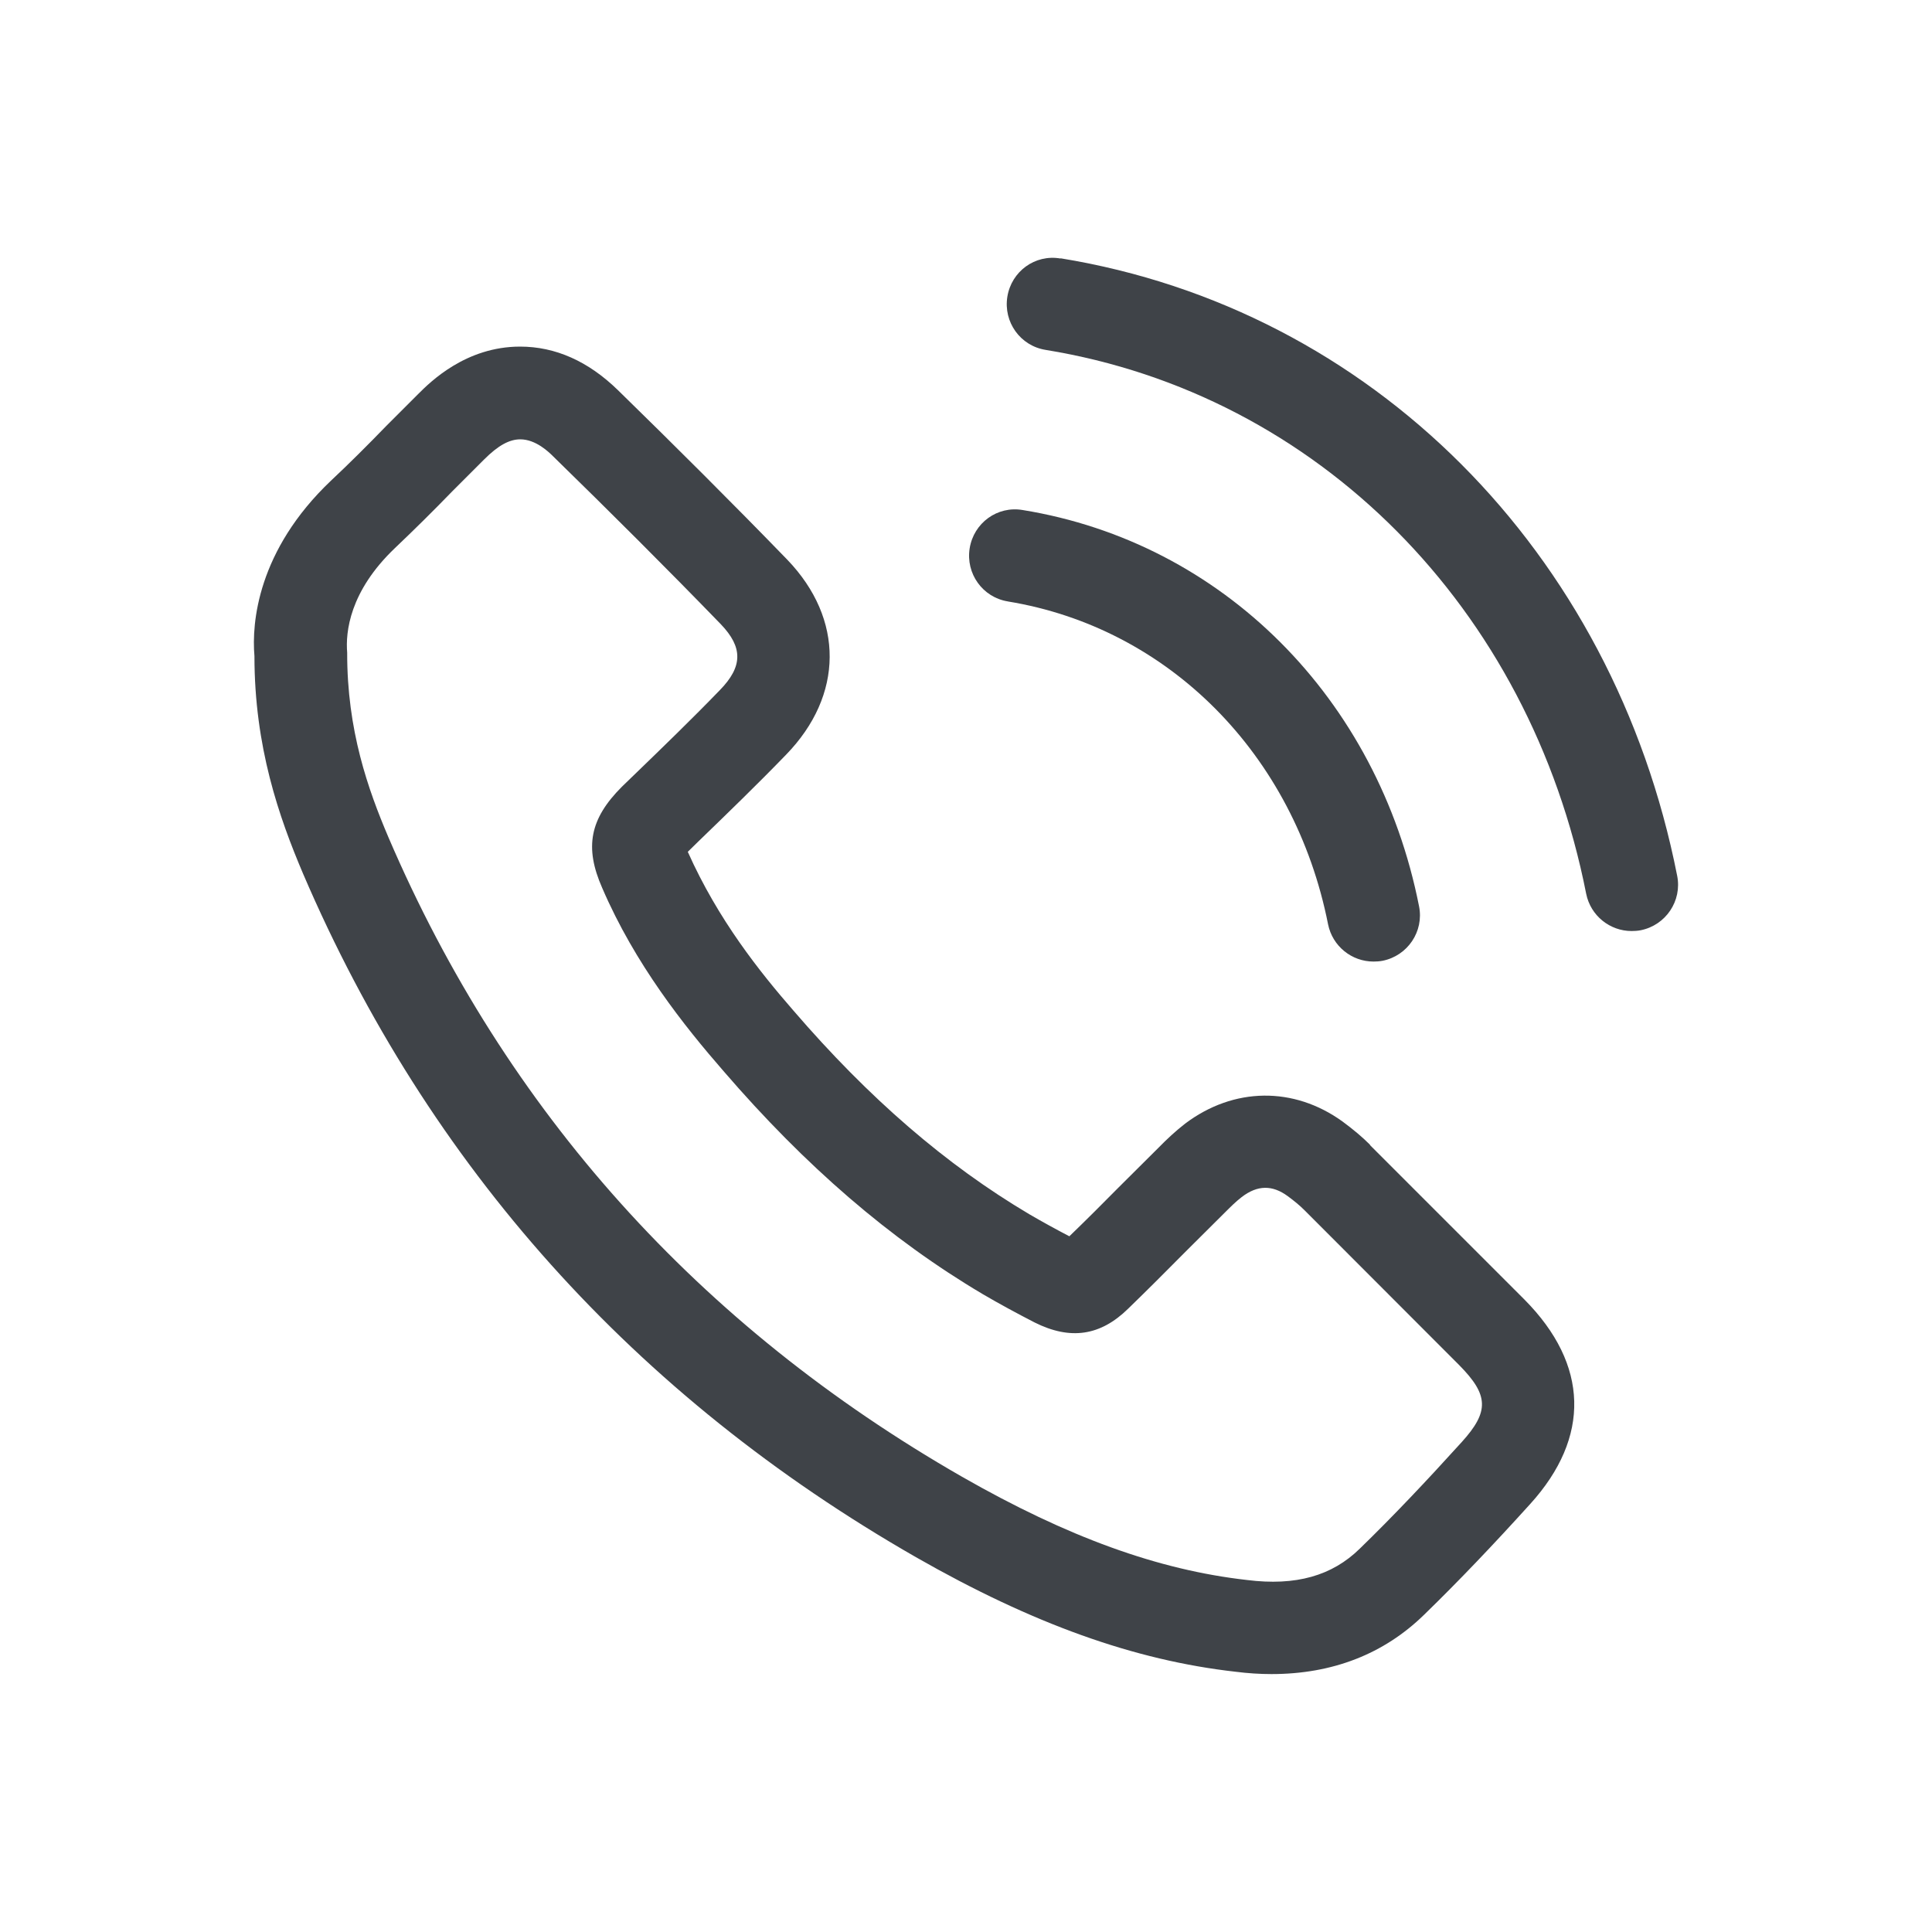 <?xml version="1.0" encoding="UTF-8"?>
<svg id="Layer_1" data-name="Layer 1" xmlns="http://www.w3.org/2000/svg" viewBox="0 0 100 100">
  <defs>
    <style>
      .cls-1 {
        fill: #3f4348;
      }
    </style>
  </defs>
  <path class="cls-1" d="M70.92,59.26c-.41-.41-.85-.78-1.43-1.21-2.52-1.82-5.63-1.79-8.15.11-.49.38-.96.82-1.34,1.21l-2.13,2.12c-.8.81-1.6,1.61-2.52,2.5-.71-.37-1.4-.75-2.07-1.14-4.32-2.56-8.31-6.01-12.21-10.54-1.74-2-3.9-4.7-5.47-8.22l.53-.52c1.53-1.48,3.06-2.96,4.56-4.51,2.98-3.07,3.01-7.02.06-10.09-2.87-2.96-5.8-5.88-8.77-8.78-1.53-1.49-3.23-2.25-5.06-2.25-2.81,0-4.65,1.83-5.26,2.44l-1.69,1.69c-.93.96-1.87,1.9-2.84,2.81-3.8,3.61-4.11,7.36-3.96,9.08,0,4.7,1.27,8.33,2.52,11.27,6.49,15.13,17.16,27.03,31.72,35.37,6.04,3.45,11.31,5.34,16.55,5.93.63.08,1.26.12,1.85.12,3.16,0,5.82-1.04,7.9-3.07,1.8-1.75,3.59-3.63,5.49-5.73,3.14-3.46,3.04-7.22-.29-10.58l-8.01-8.01ZM75.66,74.64c-1.83,2.02-3.55,3.84-5.28,5.52-1.43,1.4-3.3,1.94-5.84,1.62-4.6-.52-9.28-2.22-14.74-5.34-13.63-7.81-23.62-18.94-29.69-33.09-1.06-2.49-2.15-5.55-2.14-9.57-.09-1.06.12-3.17,2.47-5.41,1.01-.96,2-1.94,2.95-2.92l1.67-1.67c.72-.72,1.3-1.04,1.87-1.04.81,0,1.49.67,1.71.89,2.94,2.87,5.84,5.76,8.67,8.68,1.15,1.2,1.14,2.19-.05,3.41-1.46,1.51-2.95,2.95-4.46,4.41l-.61.59c-1.66,1.66-1.95,3.13-1.02,5.24,1.7,3.95,4.25,7.15,6.28,9.48,4.24,4.92,8.62,8.7,13.41,11.54.87.51,1.76.99,2.69,1.47,1.86.93,3.41.69,4.84-.71.99-.96,1.94-1.91,3.04-3.02l1.99-1.98c.26-.26.55-.55.85-.78.82-.63,1.59-.63,2.38-.05.34.25.62.48.88.74l8,8.01c1.53,1.55,1.56,2.4.13,3.98Z"/>
  <path class="cls-1" d="M52.16,31.13c8.33,1.36,14.84,7.92,16.58,16.71.23,1.14,1.23,1.93,2.35,1.93.15,0,.31-.01.47-.04,1.3-.26,2.15-1.52,1.89-2.82-2.13-10.78-10.18-18.83-20.51-20.51-1.32-.23-2.54.67-2.75,1.98-.21,1.31.67,2.54,1.98,2.75Z"/>
  <path class="cls-1" d="M54.89,13.38c-1.32-.23-2.54.67-2.75,1.98s.67,2.54,1.98,2.75c14.08,2.29,25.06,13.34,27.98,28.15.23,1.14,1.23,1.93,2.35,1.93.15,0,.31-.01.47-.04,1.3-.26,2.15-1.52,1.89-2.82-3.31-16.8-15.84-29.34-31.91-31.96Z"/>
</svg>